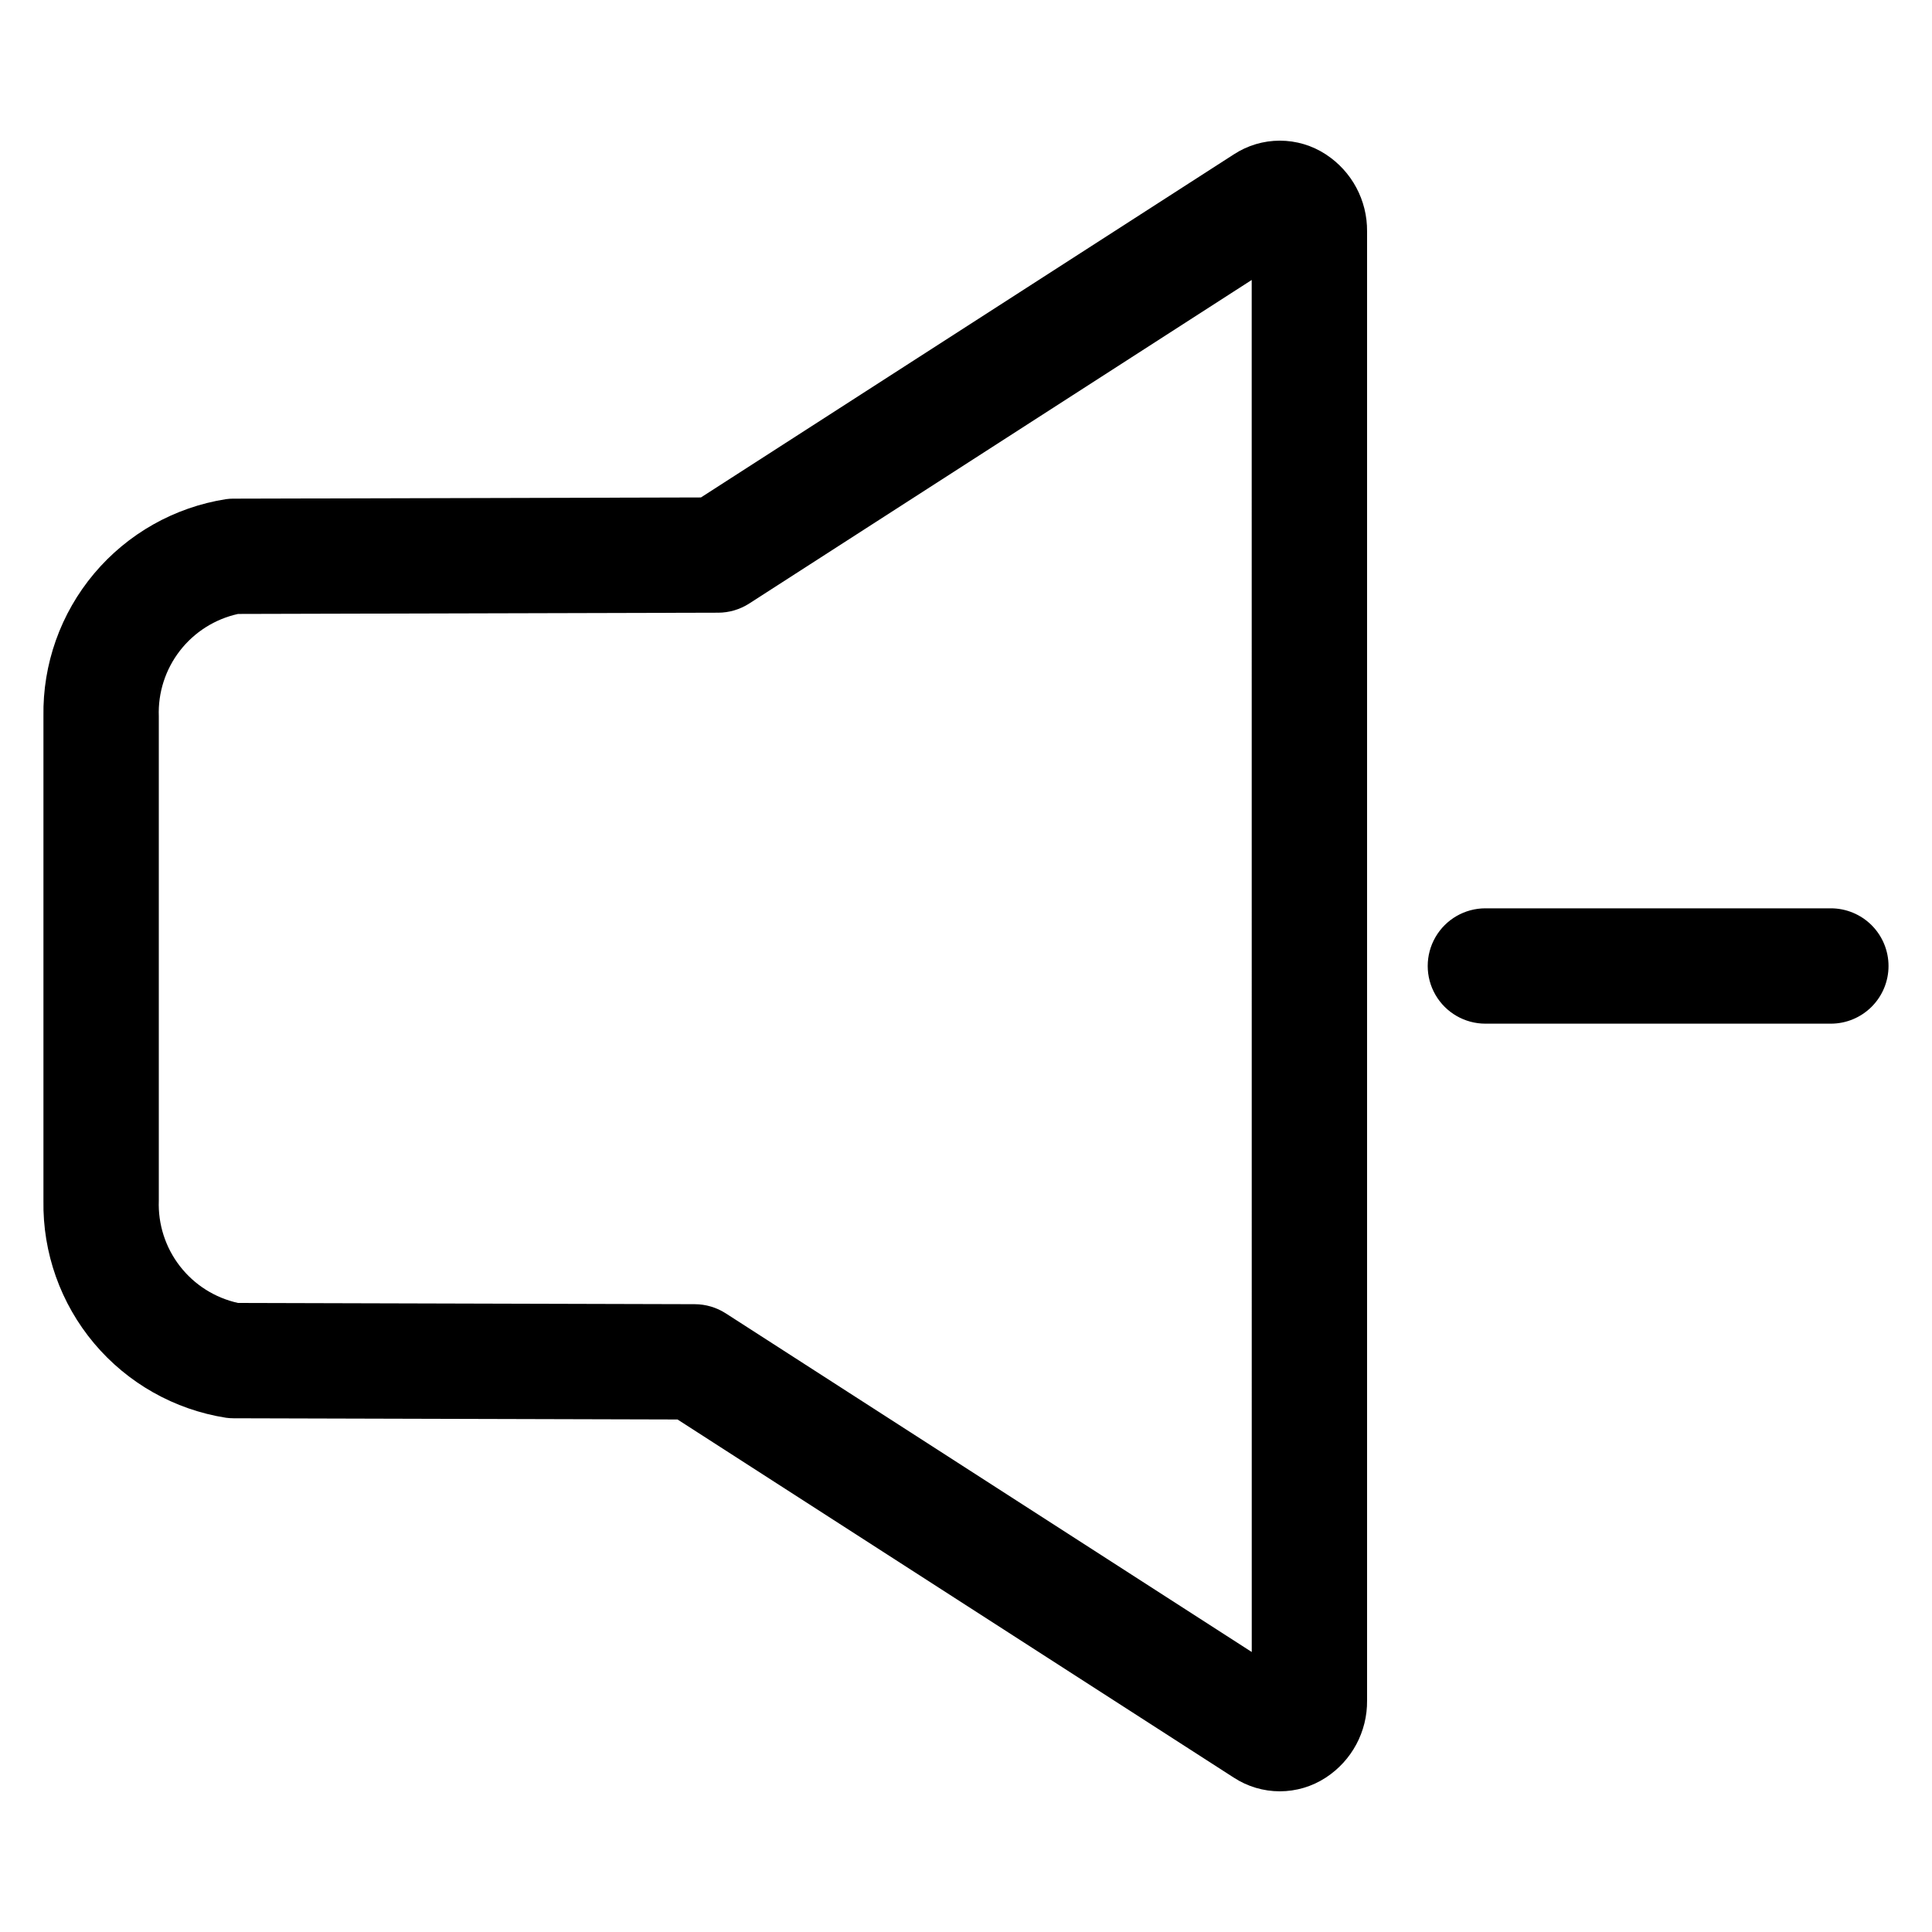 <?xml version="1.0" encoding="UTF-8"?>
<!-- Uploaded to: SVG Repo, www.svgrepo.com, Generator: SVG Repo Mixer Tools -->
<svg fill="#000000" width="800px" height="800px" version="1.1" viewBox="144 144 512 512" xmlns="http://www.w3.org/2000/svg">
 <path d="m495.36 184.91c-3.625-2.371-7.859-3.633-12.191-3.633s-8.566 1.262-12.191 3.633l-141.22 90.918-123.89 0.32v-0.004c-0.664 0-1.324 0.047-1.977 0.137-13.648 2.141-26.062 9.145-34.953 19.719s-13.656 24.008-13.426 37.82v128.36c-0.23 13.812 4.535 27.246 13.426 37.82s21.305 17.578 34.953 19.719c0.652 0.09 1.312 0.137 1.977 0.137l117.68 0.32 147.42 94.91c3.625 2.367 7.863 3.629 12.191 3.629 4.328 0 8.562-1.262 12.188-3.629 6.898-4.492 11.027-12.195 10.941-20.426v-389.33c0.082-8.227-4.039-15.926-10.93-20.418zm-19.633 396.89-139.39-89.746c-2.453-1.578-5.309-2.422-8.227-2.43l-121.03-0.332v0.004c-6.121-1.352-11.57-4.801-15.41-9.758-3.836-4.953-5.812-11.098-5.586-17.359v-128.36c-0.227-6.262 1.75-12.406 5.586-17.359 3.84-4.957 9.289-8.406 15.41-9.758l127.23-0.332v0.004c2.922-0.008 5.777-0.852 8.234-2.43l133.17-85.75zm168.75-181.8c0 4.051-1.609 7.938-4.477 10.805-2.867 2.867-6.754 4.477-10.805 4.477h-91.555c-5.461 0-10.504-2.914-13.234-7.641-2.731-4.731-2.731-10.555 0-15.285 2.731-4.727 7.773-7.641 13.234-7.641h91.555c4.051 0 7.938 1.613 10.805 4.477 2.867 2.867 4.477 6.754 4.477 10.809z"/>
</svg>